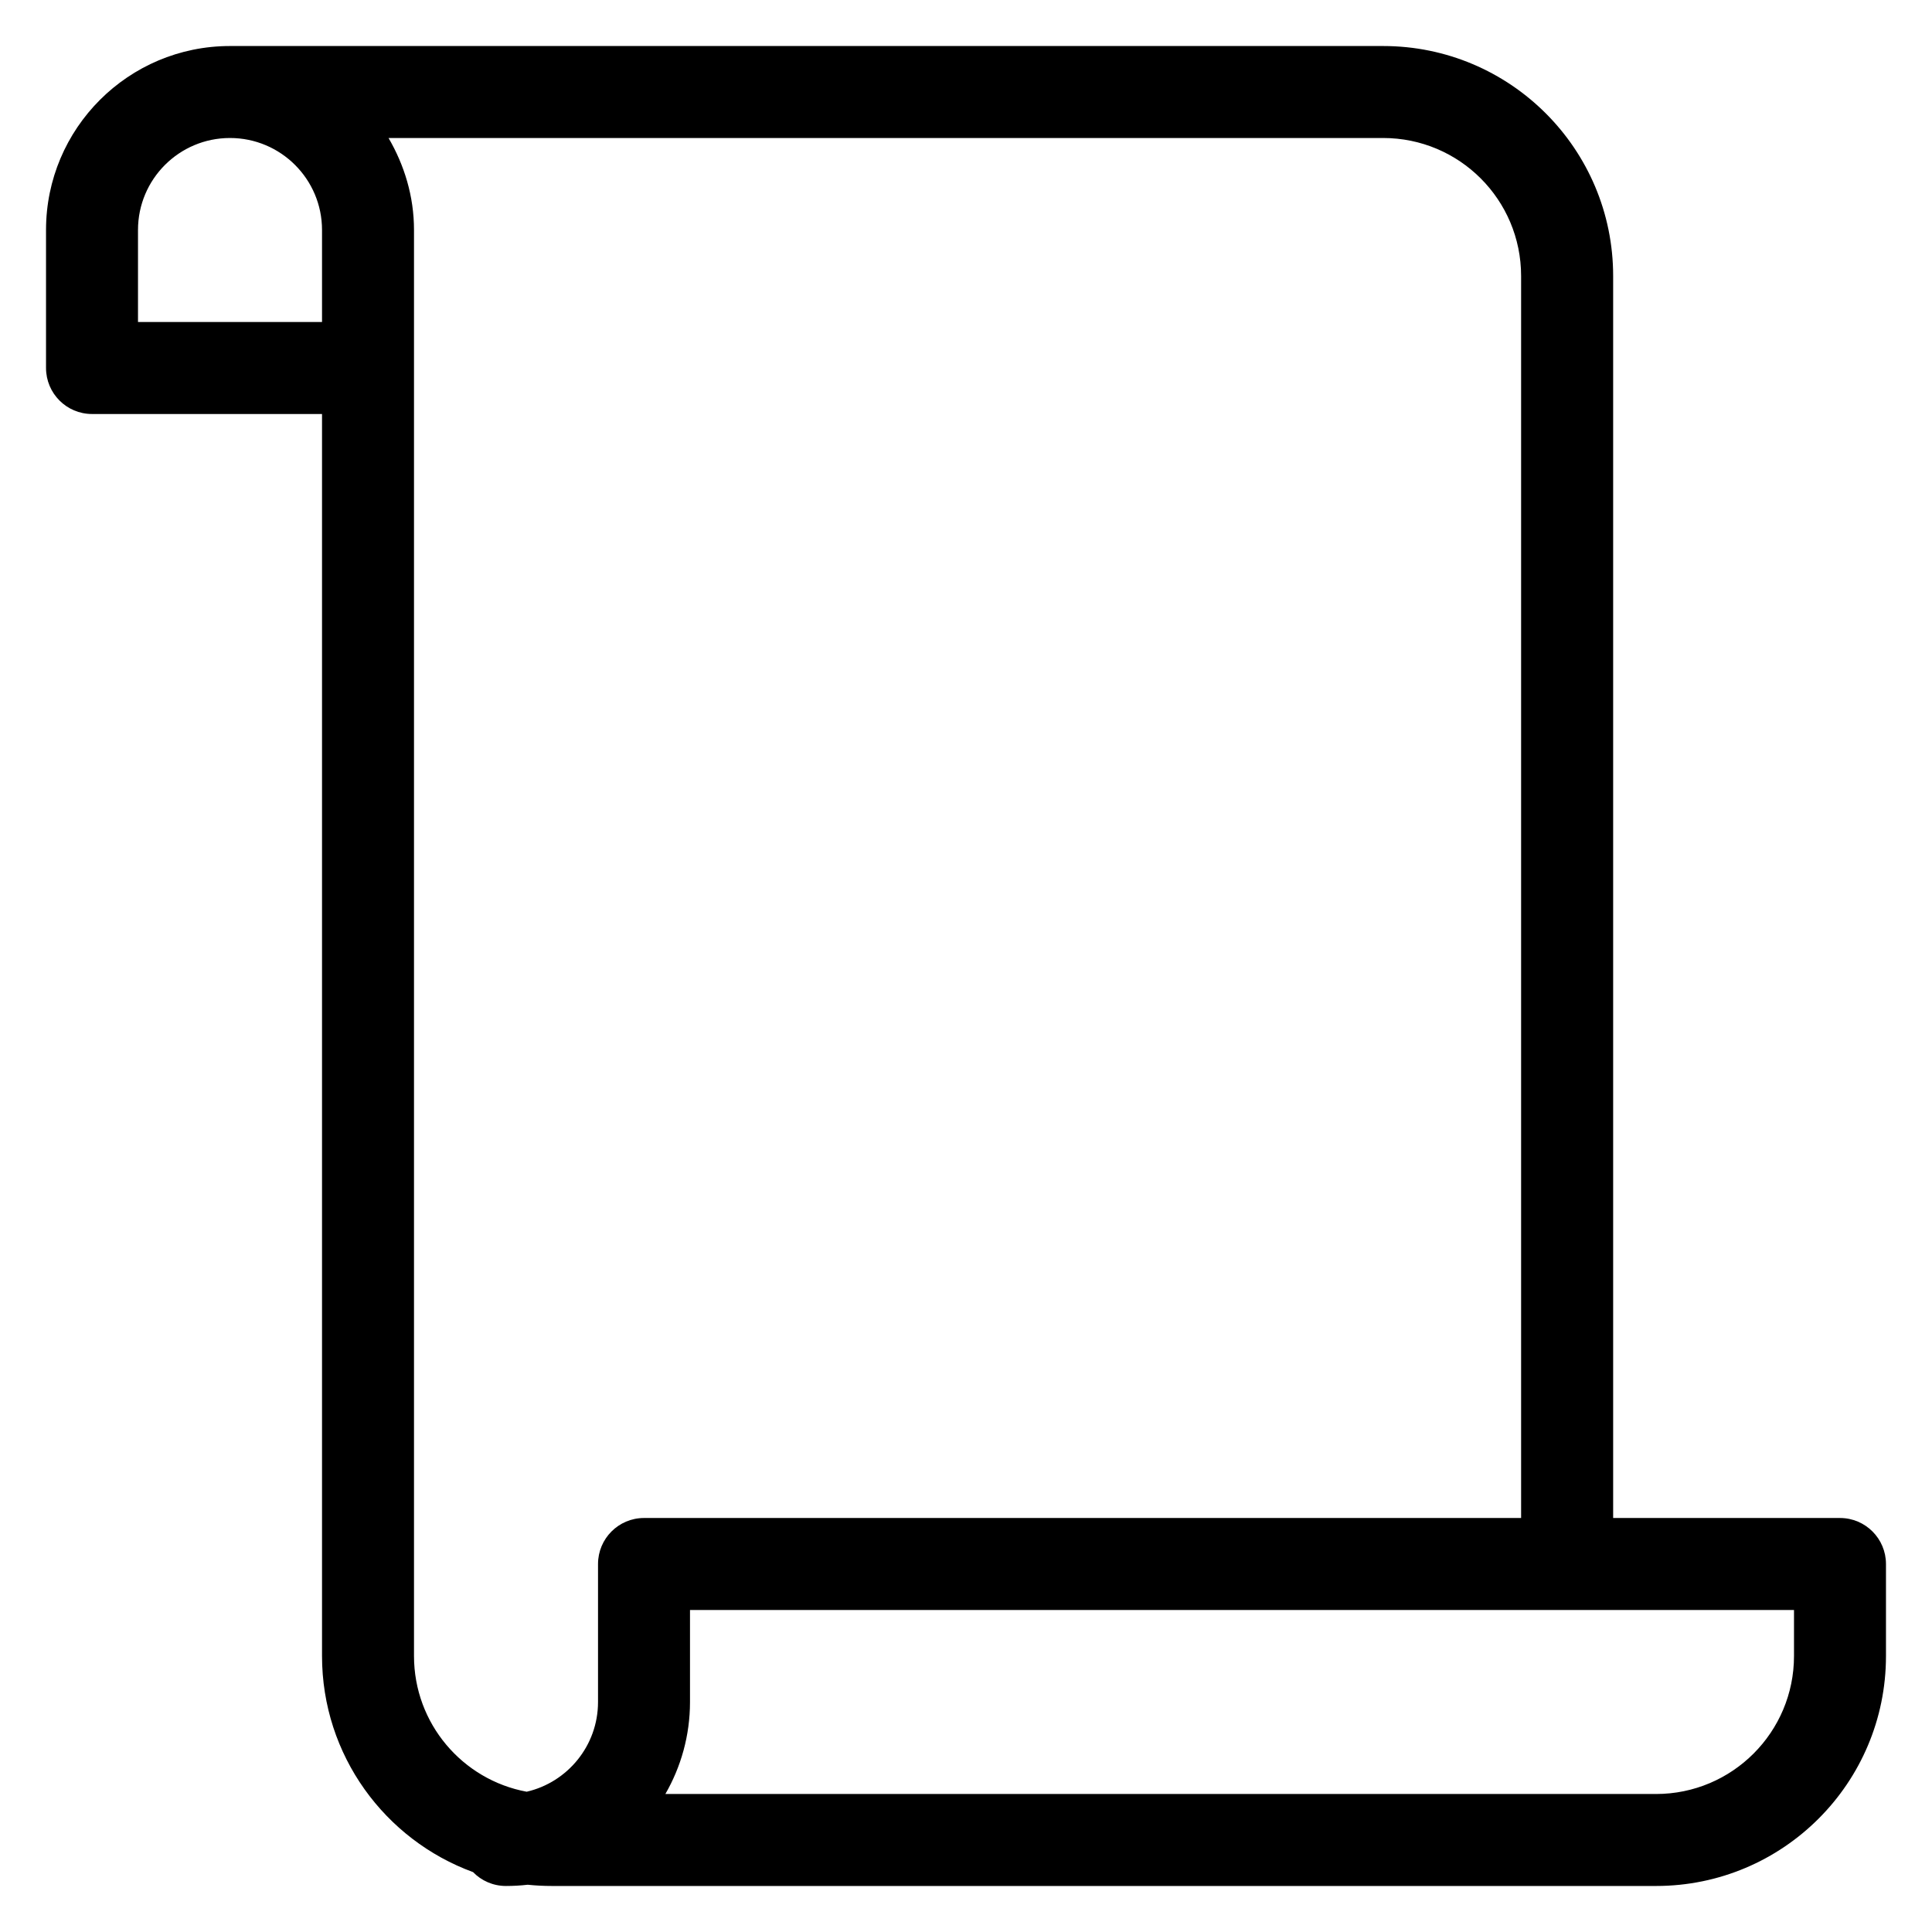 <?xml version="1.0" encoding="UTF-8"?> <svg xmlns="http://www.w3.org/2000/svg" width="28" height="28" viewBox="0 0 28 28" fill="none"> <path d="M26.667 22C27.035 22 27.333 22.299 27.333 22.667V24C27.333 25.841 25.841 27.333 24 27.333H8C7.881 27.333 7.764 27.327 7.648 27.315C7.545 27.327 7.44 27.333 7.333 27.333C7.145 27.333 6.976 27.256 6.856 27.132C5.579 26.665 4.667 25.439 4.667 24V6H1.333C0.965 6 0.667 5.701 0.667 5.333V3.333C0.667 1.861 1.861 0.667 3.333 0.667H20.045C21.887 0.667 23.379 2.159 23.379 4V22H26.667ZM26 24V23.333H10V24.667C10 25.152 9.869 25.608 9.643 26H24C25.105 26 26 25.104 26 24ZM8.667 22.667C8.667 22.299 8.965 22 9.333 22H22.045V4C22.045 2.895 21.151 2 20.045 2H5.631C5.86 2.393 6 2.845 6 3.333V24C6 24.979 6.703 25.795 7.633 25.967C8.224 25.831 8.667 25.3 8.667 24.667V22.667ZM4.667 4.667V3.333C4.667 2.597 4.069 2 3.333 2C2.597 2 2 2.597 2 3.333V4.667H4.667Z" fill="black"></path> </svg> 